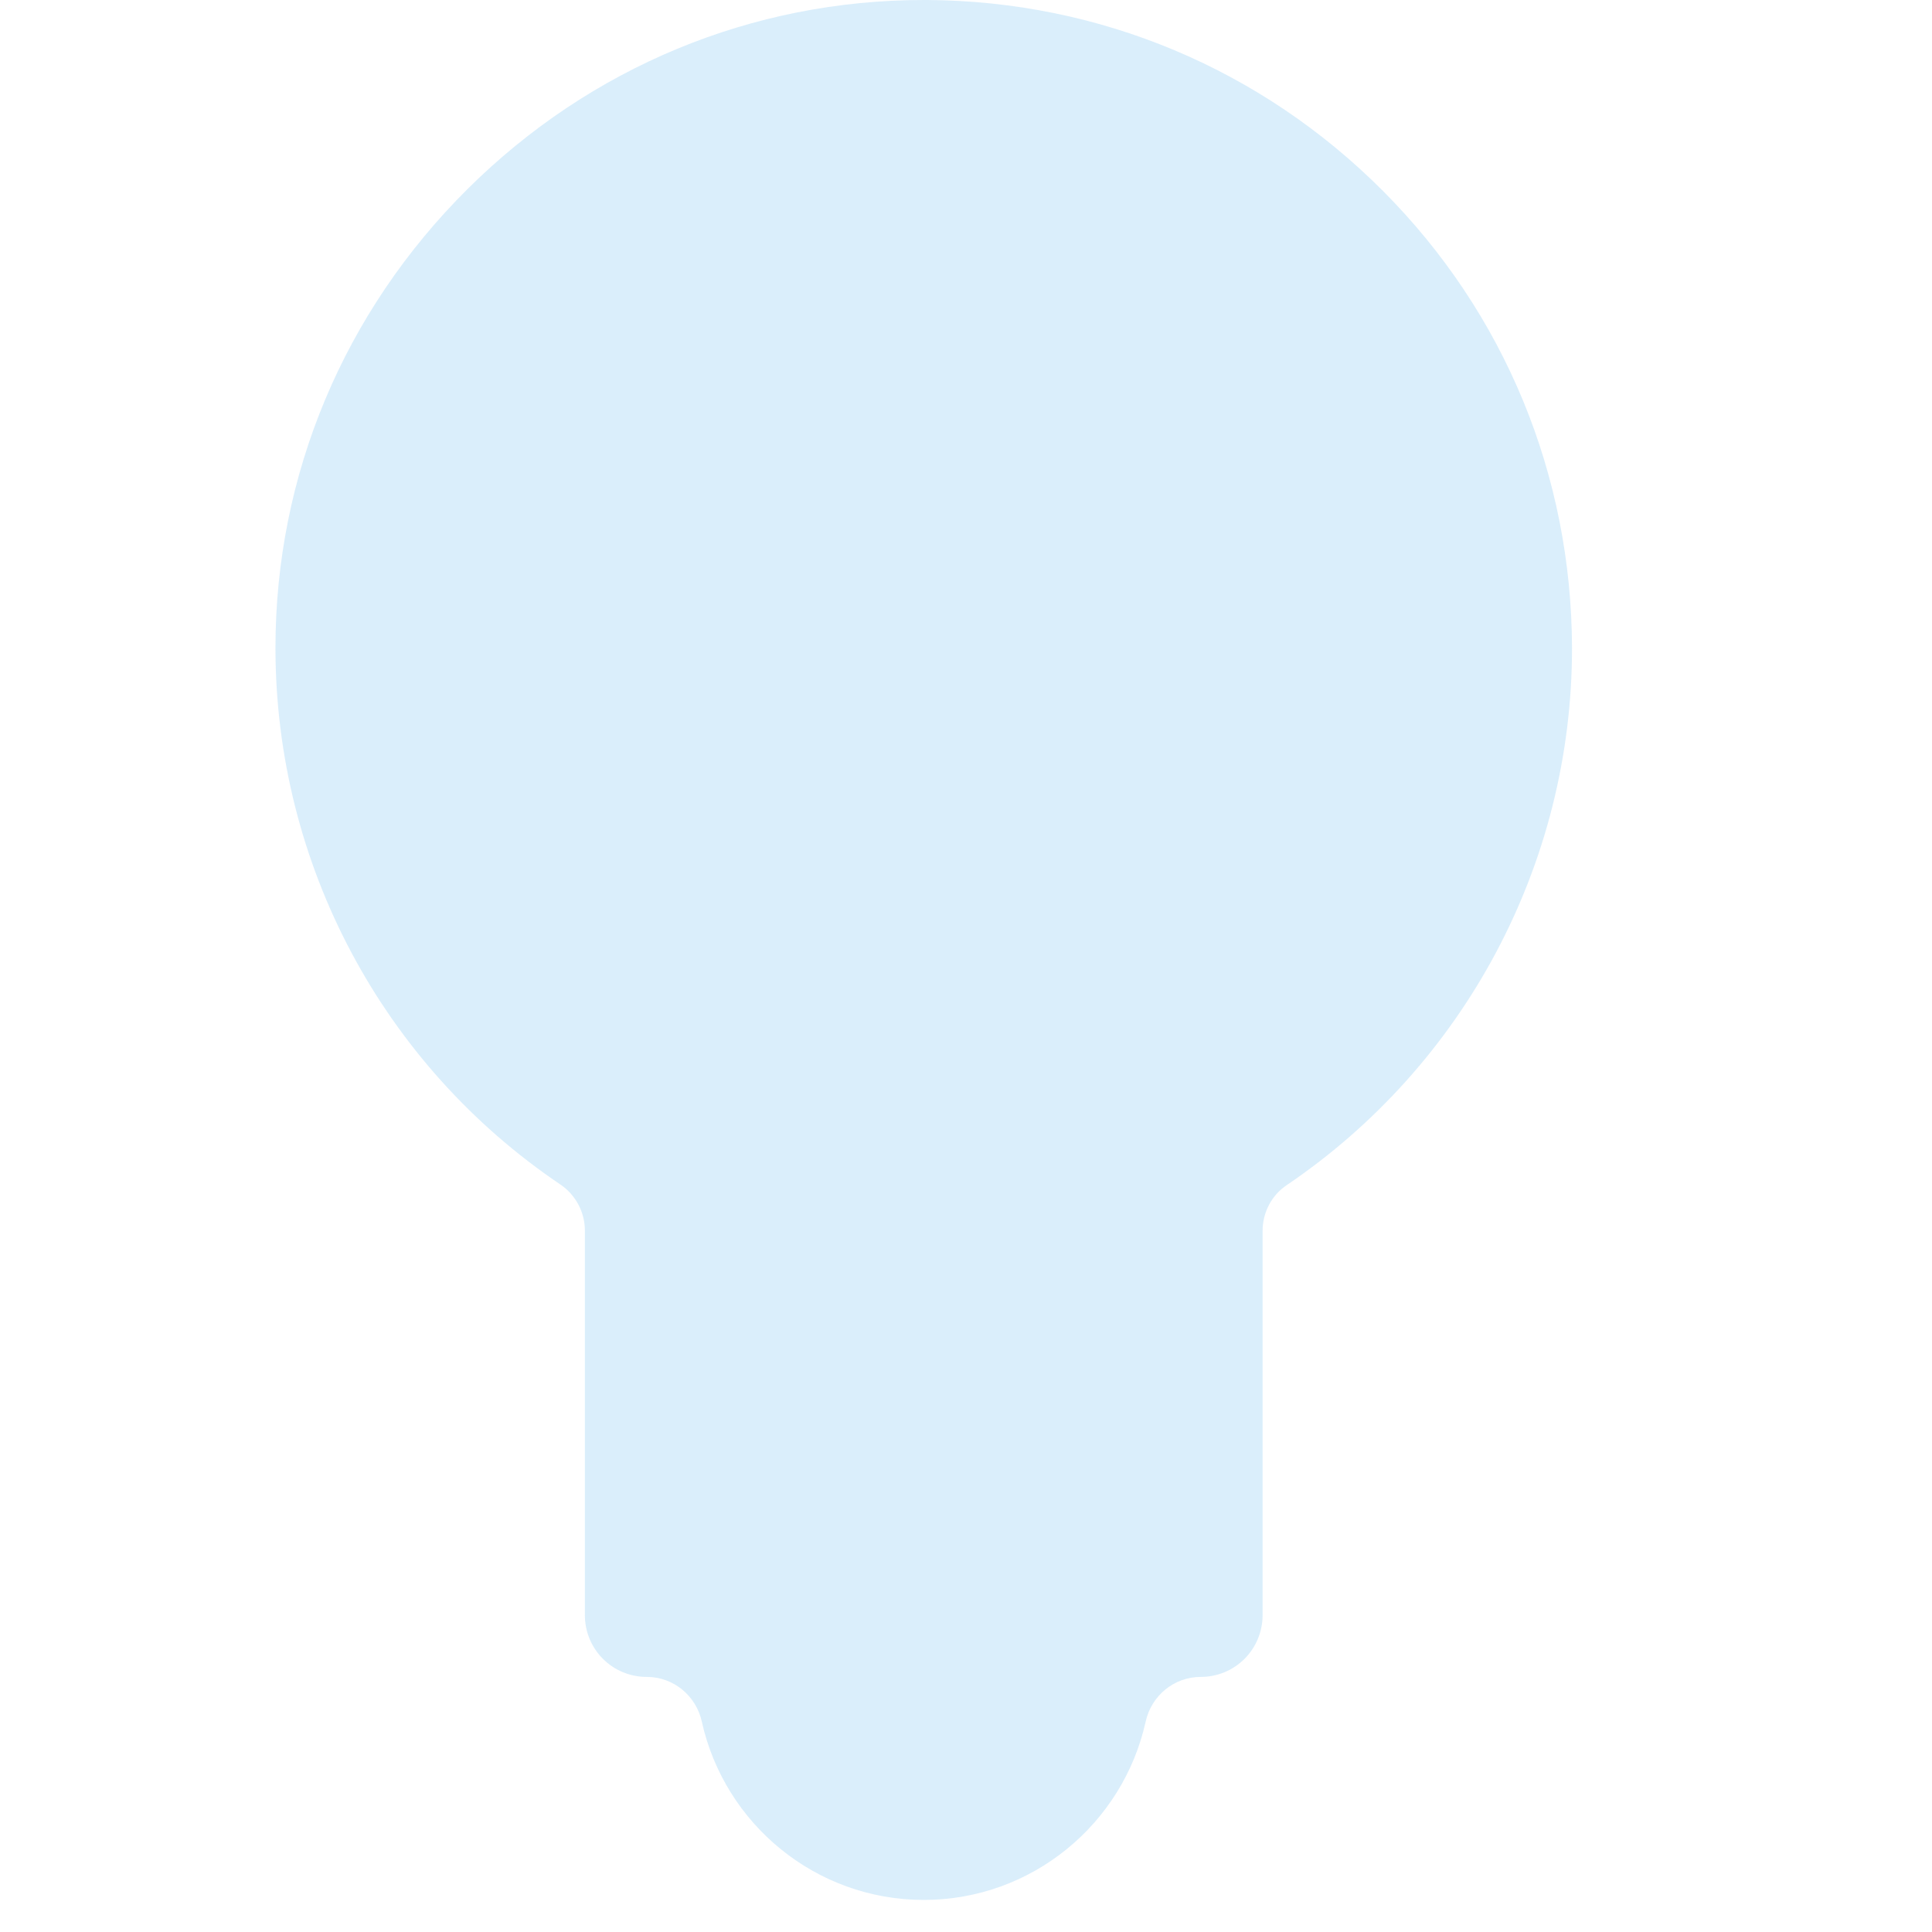 <?xml version="1.0" encoding="utf-8"?>
<!-- Generator: Adobe Illustrator 25.0.1, SVG Export Plug-In . SVG Version: 6.00 Build 0)  -->
<svg version="1.1" id="Capa_1" xmlns="http://www.w3.org/2000/svg" xmlns:xlink="http://www.w3.org/1999/xlink" x="0px" y="0px"
	 viewBox="0 0 512 512" style="enable-background:new 0 0 512 512;" xml:space="preserve">
<style type="text/css">
	.st0{opacity:0.2;fill:#49ABED;}
</style>
<path class="st0" d="M366.5,50.6C334.3,18.3,291.5,0.3,245.8,0c-0.3,0-0.7,0-1,0c-45.5,0-88.4,17.8-120.9,50.1
	C91.1,82.7,73,125.9,73,171.7c0,57.4,28.5,110.5,75.5,142.2c4,2.7,6.5,7.3,6.5,12.2V428c0,9.1,7.3,16.4,16.4,16.4l0,0
	c7.1,0,13.1,5,14.6,11.9c6,27,30.1,47.2,58.8,47.2s52.8-20.2,58.8-47.2c1.5-6.9,7.5-11.9,14.6-11.9l0,0c9.1,0,16.4-7.3,16.4-16.4
	V326.2c0-4.9,2.4-9.5,6.5-12.2c46.9-31.8,75.5-84.9,75.5-142.2C416.5,126,398.8,83,366.5,50.6z"/>
</svg>
